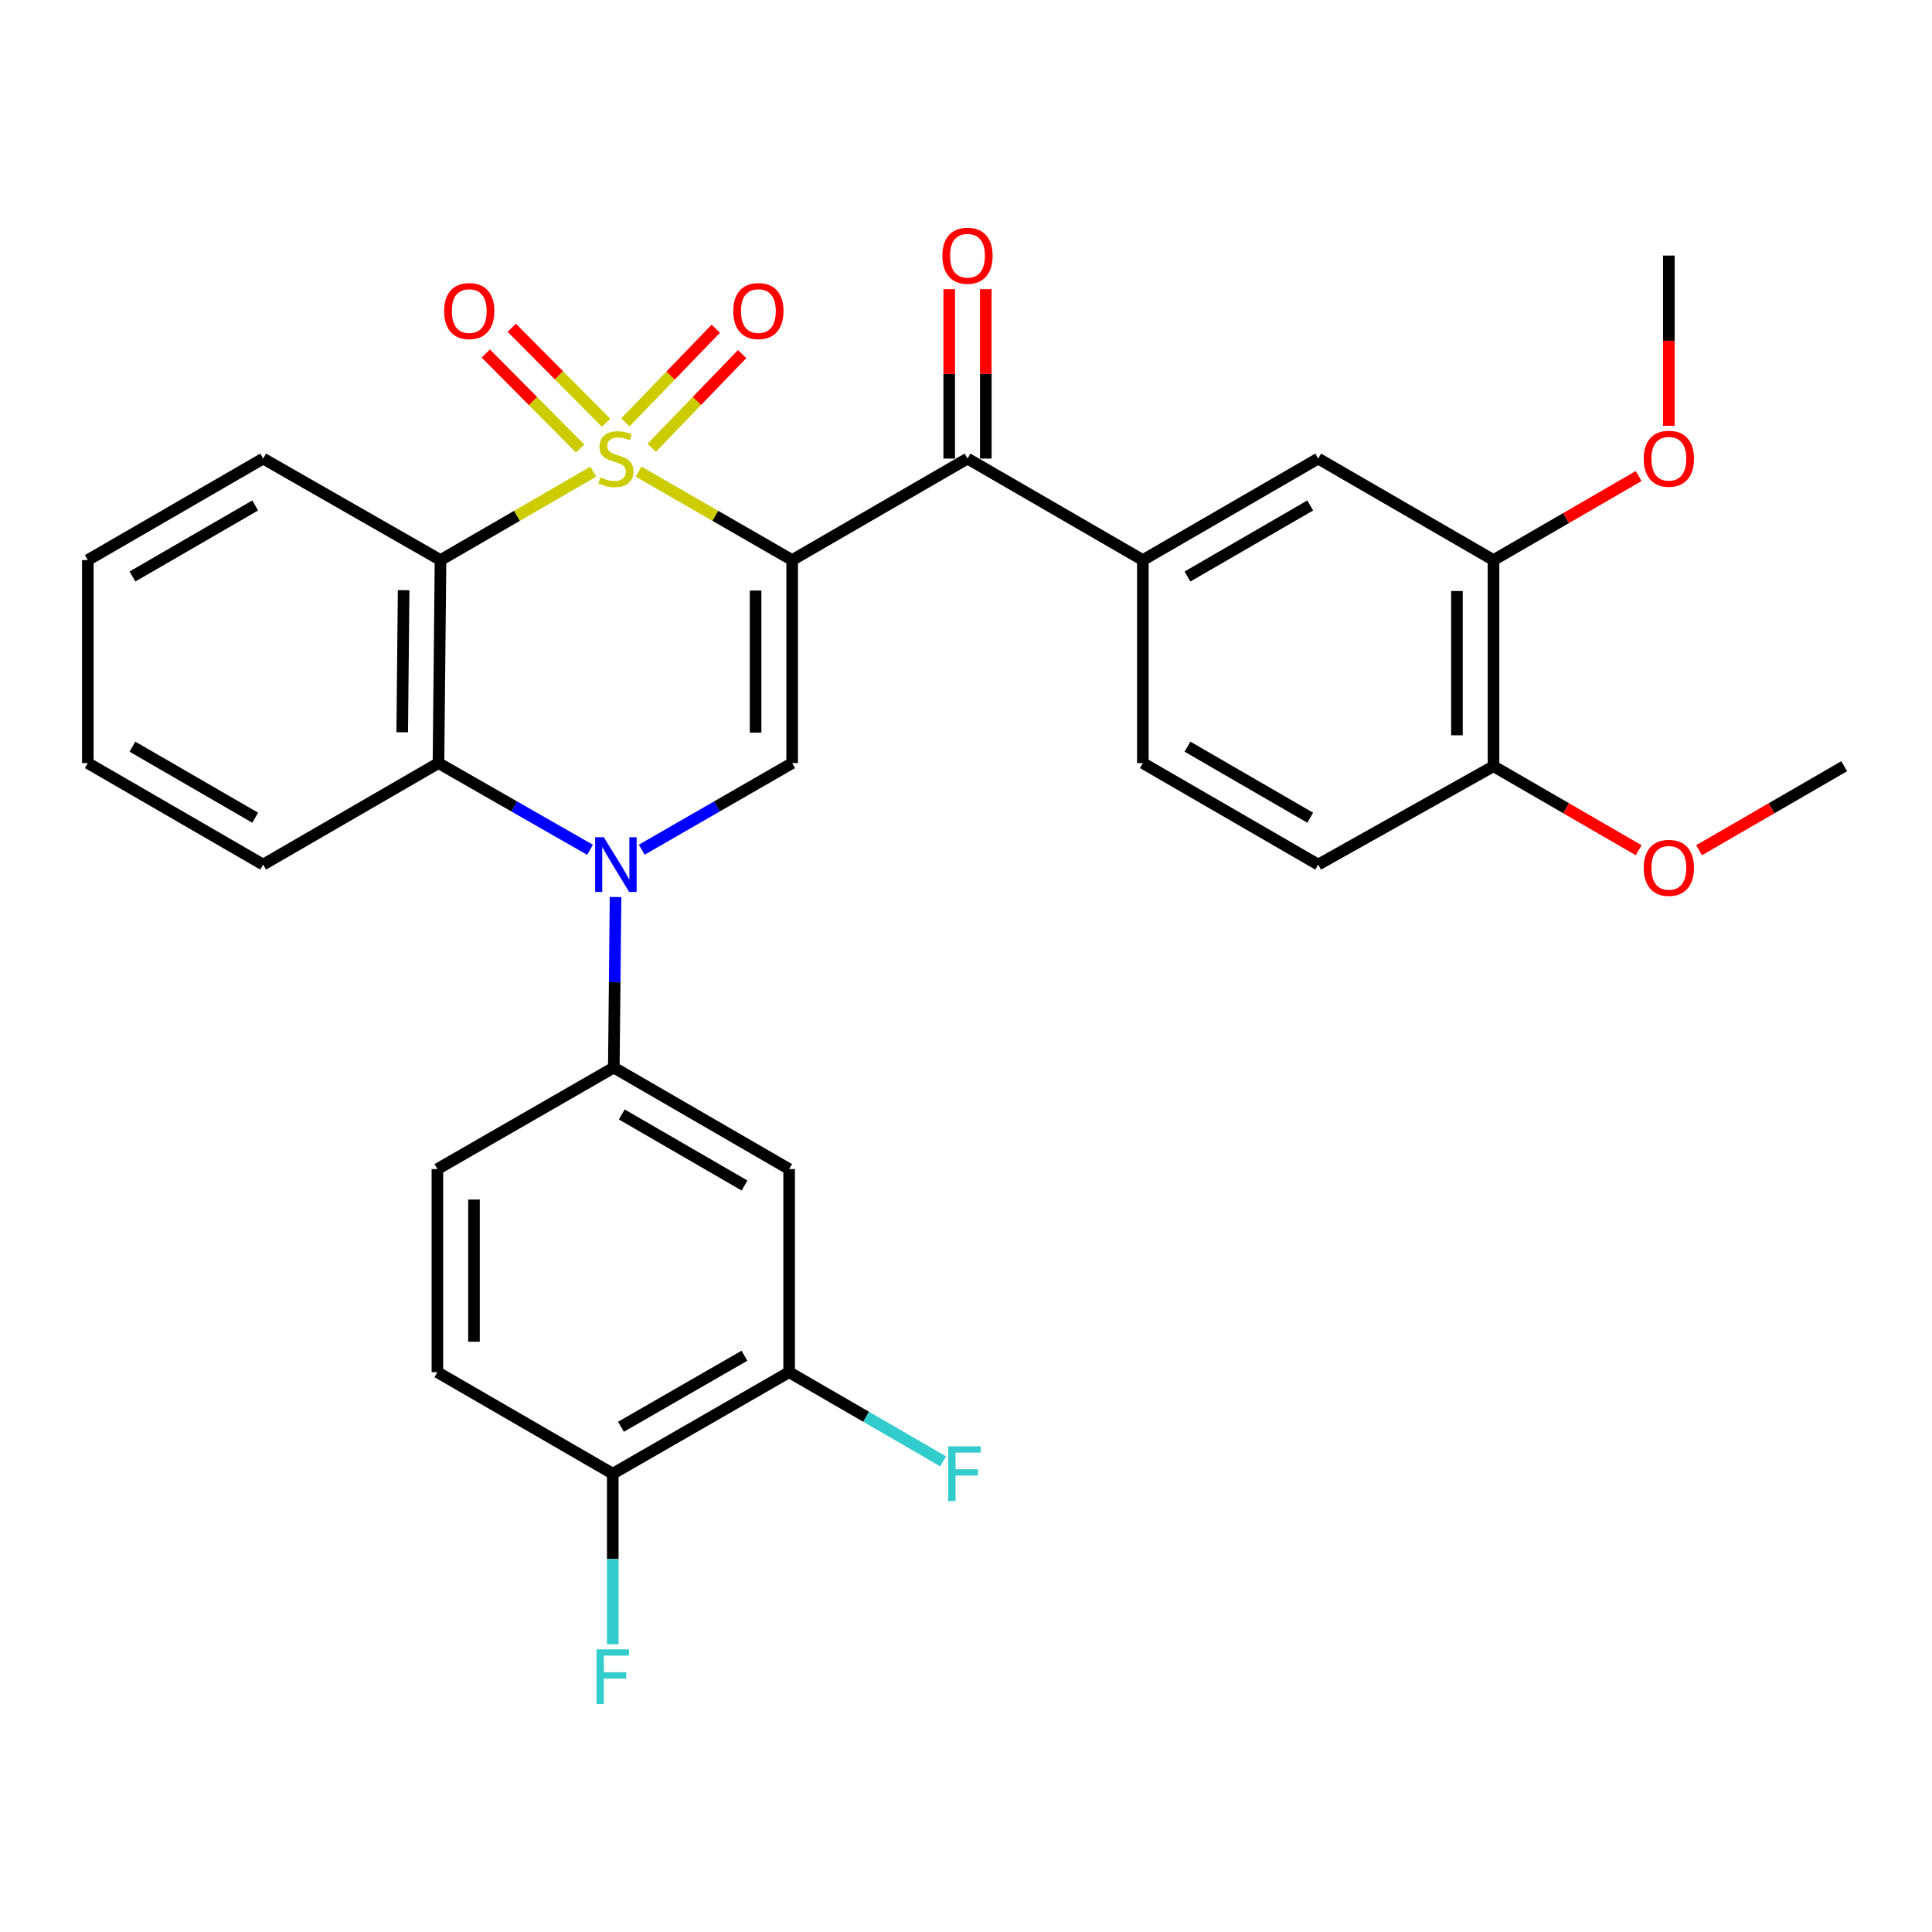 <?xml version='1.0' encoding='iso-8859-1'?>
<svg version='1.1' baseProfile='full'
              xmlns='http://www.w3.org/2000/svg'
                      xmlns:rdkit='http://www.rdkit.org/xml'
                      xmlns:xlink='http://www.w3.org/1999/xlink'
                  xml:space='preserve'
width='1000px' height='1000px' viewBox='0 0 1000 1000'>
<!-- END OF HEADER -->
<rect style='opacity:1.0;fill:#FFFFFF;stroke:none' width='1000' height='1000' x='0' y='0'> </rect>
<path class='bond-0' d='M 330.494,244.103 L 370.26,267' style='fill:none;fill-rule:evenodd;stroke:#CCCC00;stroke-width:6px;stroke-linecap:butt;stroke-linejoin:miter;stroke-opacity:1' />
<path class='bond-0' d='M 370.26,267 L 410.027,289.897' style='fill:none;fill-rule:evenodd;stroke:#000000;stroke-width:6px;stroke-linecap:butt;stroke-linejoin:miter;stroke-opacity:1' />
<path class='bond-1' d='M 307.079,244.132 L 267.544,267.015' style='fill:none;fill-rule:evenodd;stroke:#CCCC00;stroke-width:6px;stroke-linecap:butt;stroke-linejoin:miter;stroke-opacity:1' />
<path class='bond-1' d='M 267.544,267.015 L 228.009,289.897' style='fill:none;fill-rule:evenodd;stroke:#000000;stroke-width:6px;stroke-linecap:butt;stroke-linejoin:miter;stroke-opacity:1' />
<path class='bond-9' d='M 313.726,218.833 L 289.3,194.234' style='fill:none;fill-rule:evenodd;stroke:#CCCC00;stroke-width:6px;stroke-linecap:butt;stroke-linejoin:miter;stroke-opacity:1' />
<path class='bond-9' d='M 289.3,194.234 L 264.874,169.636' style='fill:none;fill-rule:evenodd;stroke:#FF0000;stroke-width:6px;stroke-linecap:butt;stroke-linejoin:miter;stroke-opacity:1' />
<path class='bond-9' d='M 300.291,232.173 L 275.865,207.574' style='fill:none;fill-rule:evenodd;stroke:#CCCC00;stroke-width:6px;stroke-linecap:butt;stroke-linejoin:miter;stroke-opacity:1' />
<path class='bond-9' d='M 275.865,207.574 L 251.44,182.976' style='fill:none;fill-rule:evenodd;stroke:#FF0000;stroke-width:6px;stroke-linecap:butt;stroke-linejoin:miter;stroke-opacity:1' />
<path class='bond-10' d='M 337.329,231.772 L 360.727,207.527' style='fill:none;fill-rule:evenodd;stroke:#CCCC00;stroke-width:6px;stroke-linecap:butt;stroke-linejoin:miter;stroke-opacity:1' />
<path class='bond-10' d='M 360.727,207.527 L 384.124,183.281' style='fill:none;fill-rule:evenodd;stroke:#FF0000;stroke-width:6px;stroke-linecap:butt;stroke-linejoin:miter;stroke-opacity:1' />
<path class='bond-10' d='M 323.705,218.624 L 347.103,194.379' style='fill:none;fill-rule:evenodd;stroke:#CCCC00;stroke-width:6px;stroke-linecap:butt;stroke-linejoin:miter;stroke-opacity:1' />
<path class='bond-10' d='M 347.103,194.379 L 370.501,170.134' style='fill:none;fill-rule:evenodd;stroke:#FF0000;stroke-width:6px;stroke-linecap:butt;stroke-linejoin:miter;stroke-opacity:1' />
<path class='bond-3' d='M 410.027,289.897 L 410.027,394.975' style='fill:none;fill-rule:evenodd;stroke:#000000;stroke-width:6px;stroke-linecap:butt;stroke-linejoin:miter;stroke-opacity:1' />
<path class='bond-3' d='M 391.094,305.659 L 391.094,379.213' style='fill:none;fill-rule:evenodd;stroke:#000000;stroke-width:6px;stroke-linecap:butt;stroke-linejoin:miter;stroke-opacity:1' />
<path class='bond-5' d='M 410.027,289.897 L 500.778,237.359' style='fill:none;fill-rule:evenodd;stroke:#000000;stroke-width:6px;stroke-linecap:butt;stroke-linejoin:miter;stroke-opacity:1' />
<path class='bond-4' d='M 228.009,289.897 L 226.957,394.975' style='fill:none;fill-rule:evenodd;stroke:#000000;stroke-width:6px;stroke-linecap:butt;stroke-linejoin:miter;stroke-opacity:1' />
<path class='bond-4' d='M 208.919,305.469 L 208.183,379.023' style='fill:none;fill-rule:evenodd;stroke:#000000;stroke-width:6px;stroke-linecap:butt;stroke-linejoin:miter;stroke-opacity:1' />
<path class='bond-21' d='M 228.009,289.897 L 136.206,237.359' style='fill:none;fill-rule:evenodd;stroke:#000000;stroke-width:6px;stroke-linecap:butt;stroke-linejoin:miter;stroke-opacity:1' />
<path class='bond-2' d='M 305.397,439.855 L 266.177,417.415' style='fill:none;fill-rule:evenodd;stroke:#0000FF;stroke-width:6px;stroke-linecap:butt;stroke-linejoin:miter;stroke-opacity:1' />
<path class='bond-2' d='M 266.177,417.415 L 226.957,394.975' style='fill:none;fill-rule:evenodd;stroke:#000000;stroke-width:6px;stroke-linecap:butt;stroke-linejoin:miter;stroke-opacity:1' />
<path class='bond-6' d='M 318.61,464.3 L 318.159,508.434' style='fill:none;fill-rule:evenodd;stroke:#0000FF;stroke-width:6px;stroke-linecap:butt;stroke-linejoin:miter;stroke-opacity:1' />
<path class='bond-6' d='M 318.159,508.434 L 317.708,552.569' style='fill:none;fill-rule:evenodd;stroke:#000000;stroke-width:6px;stroke-linecap:butt;stroke-linejoin:miter;stroke-opacity:1' />
<path class='bond-31' d='M 332.154,439.813 L 371.09,417.394' style='fill:none;fill-rule:evenodd;stroke:#0000FF;stroke-width:6px;stroke-linecap:butt;stroke-linejoin:miter;stroke-opacity:1' />
<path class='bond-31' d='M 371.09,417.394 L 410.027,394.975' style='fill:none;fill-rule:evenodd;stroke:#000000;stroke-width:6px;stroke-linecap:butt;stroke-linejoin:miter;stroke-opacity:1' />
<path class='bond-25' d='M 226.957,394.975 L 136.206,447.513' style='fill:none;fill-rule:evenodd;stroke:#000000;stroke-width:6px;stroke-linecap:butt;stroke-linejoin:miter;stroke-opacity:1' />
<path class='bond-7' d='M 500.778,237.359 L 591.54,289.897' style='fill:none;fill-rule:evenodd;stroke:#000000;stroke-width:6px;stroke-linecap:butt;stroke-linejoin:miter;stroke-opacity:1' />
<path class='bond-15' d='M 510.245,237.359 L 510.245,193.514' style='fill:none;fill-rule:evenodd;stroke:#000000;stroke-width:6px;stroke-linecap:butt;stroke-linejoin:miter;stroke-opacity:1' />
<path class='bond-15' d='M 510.245,193.514 L 510.245,149.669' style='fill:none;fill-rule:evenodd;stroke:#FF0000;stroke-width:6px;stroke-linecap:butt;stroke-linejoin:miter;stroke-opacity:1' />
<path class='bond-15' d='M 491.312,237.359 L 491.312,193.514' style='fill:none;fill-rule:evenodd;stroke:#000000;stroke-width:6px;stroke-linecap:butt;stroke-linejoin:miter;stroke-opacity:1' />
<path class='bond-15' d='M 491.312,193.514 L 491.312,149.669' style='fill:none;fill-rule:evenodd;stroke:#FF0000;stroke-width:6px;stroke-linecap:butt;stroke-linejoin:miter;stroke-opacity:1' />
<path class='bond-8' d='M 317.708,552.569 L 408.46,605.118' style='fill:none;fill-rule:evenodd;stroke:#000000;stroke-width:6px;stroke-linecap:butt;stroke-linejoin:miter;stroke-opacity:1' />
<path class='bond-8' d='M 321.834,576.836 L 385.36,613.62' style='fill:none;fill-rule:evenodd;stroke:#000000;stroke-width:6px;stroke-linecap:butt;stroke-linejoin:miter;stroke-opacity:1' />
<path class='bond-17' d='M 317.708,552.569 L 226.4,605.118' style='fill:none;fill-rule:evenodd;stroke:#000000;stroke-width:6px;stroke-linecap:butt;stroke-linejoin:miter;stroke-opacity:1' />
<path class='bond-12' d='M 591.54,289.897 L 682.292,237.359' style='fill:none;fill-rule:evenodd;stroke:#000000;stroke-width:6px;stroke-linecap:butt;stroke-linejoin:miter;stroke-opacity:1' />
<path class='bond-12' d='M 614.639,298.402 L 678.165,261.625' style='fill:none;fill-rule:evenodd;stroke:#000000;stroke-width:6px;stroke-linecap:butt;stroke-linejoin:miter;stroke-opacity:1' />
<path class='bond-18' d='M 591.54,289.897 L 591.54,394.975' style='fill:none;fill-rule:evenodd;stroke:#000000;stroke-width:6px;stroke-linecap:butt;stroke-linejoin:miter;stroke-opacity:1' />
<path class='bond-11' d='M 408.46,605.118 L 408.46,710.248' style='fill:none;fill-rule:evenodd;stroke:#000000;stroke-width:6px;stroke-linecap:butt;stroke-linejoin:miter;stroke-opacity:1' />
<path class='bond-22' d='M 408.46,710.248 L 448.32,733.322' style='fill:none;fill-rule:evenodd;stroke:#000000;stroke-width:6px;stroke-linecap:butt;stroke-linejoin:miter;stroke-opacity:1' />
<path class='bond-22' d='M 448.32,733.322 L 488.18,756.395' style='fill:none;fill-rule:evenodd;stroke:#33CCCC;stroke-width:6px;stroke-linecap:butt;stroke-linejoin:miter;stroke-opacity:1' />
<path class='bond-34' d='M 408.46,710.248 L 317.162,762.787' style='fill:none;fill-rule:evenodd;stroke:#000000;stroke-width:6px;stroke-linecap:butt;stroke-linejoin:miter;stroke-opacity:1' />
<path class='bond-34' d='M 385.322,701.719 L 321.413,738.496' style='fill:none;fill-rule:evenodd;stroke:#000000;stroke-width:6px;stroke-linecap:butt;stroke-linejoin:miter;stroke-opacity:1' />
<path class='bond-13' d='M 682.292,237.359 L 773.043,289.897' style='fill:none;fill-rule:evenodd;stroke:#000000;stroke-width:6px;stroke-linecap:butt;stroke-linejoin:miter;stroke-opacity:1' />
<path class='bond-24' d='M 773.043,289.897 L 810.608,268.15' style='fill:none;fill-rule:evenodd;stroke:#000000;stroke-width:6px;stroke-linecap:butt;stroke-linejoin:miter;stroke-opacity:1' />
<path class='bond-24' d='M 810.608,268.15 L 848.173,246.403' style='fill:none;fill-rule:evenodd;stroke:#FF0000;stroke-width:6px;stroke-linecap:butt;stroke-linejoin:miter;stroke-opacity:1' />
<path class='bond-33' d='M 773.043,289.897 L 773.043,396.594' style='fill:none;fill-rule:evenodd;stroke:#000000;stroke-width:6px;stroke-linecap:butt;stroke-linejoin:miter;stroke-opacity:1' />
<path class='bond-33' d='M 754.11,305.902 L 754.11,380.59' style='fill:none;fill-rule:evenodd;stroke:#000000;stroke-width:6px;stroke-linecap:butt;stroke-linejoin:miter;stroke-opacity:1' />
<path class='bond-14' d='M 317.162,762.787 L 226.4,710.248' style='fill:none;fill-rule:evenodd;stroke:#000000;stroke-width:6px;stroke-linecap:butt;stroke-linejoin:miter;stroke-opacity:1' />
<path class='bond-23' d='M 317.162,762.787 L 317.162,806.932' style='fill:none;fill-rule:evenodd;stroke:#000000;stroke-width:6px;stroke-linecap:butt;stroke-linejoin:miter;stroke-opacity:1' />
<path class='bond-23' d='M 317.162,806.932 L 317.162,851.077' style='fill:none;fill-rule:evenodd;stroke:#33CCCC;stroke-width:6px;stroke-linecap:butt;stroke-linejoin:miter;stroke-opacity:1' />
<path class='bond-16' d='M 773.043,396.594 L 682.292,447.513' style='fill:none;fill-rule:evenodd;stroke:#000000;stroke-width:6px;stroke-linecap:butt;stroke-linejoin:miter;stroke-opacity:1' />
<path class='bond-26' d='M 773.043,396.594 L 810.608,418.337' style='fill:none;fill-rule:evenodd;stroke:#000000;stroke-width:6px;stroke-linecap:butt;stroke-linejoin:miter;stroke-opacity:1' />
<path class='bond-26' d='M 810.608,418.337 L 848.173,440.081' style='fill:none;fill-rule:evenodd;stroke:#FF0000;stroke-width:6px;stroke-linecap:butt;stroke-linejoin:miter;stroke-opacity:1' />
<path class='bond-19' d='M 226.4,605.118 L 226.4,710.248' style='fill:none;fill-rule:evenodd;stroke:#000000;stroke-width:6px;stroke-linecap:butt;stroke-linejoin:miter;stroke-opacity:1' />
<path class='bond-19' d='M 245.333,620.888 L 245.333,694.479' style='fill:none;fill-rule:evenodd;stroke:#000000;stroke-width:6px;stroke-linecap:butt;stroke-linejoin:miter;stroke-opacity:1' />
<path class='bond-20' d='M 591.54,394.975 L 682.292,447.513' style='fill:none;fill-rule:evenodd;stroke:#000000;stroke-width:6px;stroke-linecap:butt;stroke-linejoin:miter;stroke-opacity:1' />
<path class='bond-20' d='M 614.639,386.47 L 678.165,423.247' style='fill:none;fill-rule:evenodd;stroke:#000000;stroke-width:6px;stroke-linecap:butt;stroke-linejoin:miter;stroke-opacity:1' />
<path class='bond-29' d='M 136.206,237.359 L 45.455,289.897' style='fill:none;fill-rule:evenodd;stroke:#000000;stroke-width:6px;stroke-linecap:butt;stroke-linejoin:miter;stroke-opacity:1' />
<path class='bond-29' d='M 132.079,261.625 L 68.553,298.402' style='fill:none;fill-rule:evenodd;stroke:#000000;stroke-width:6px;stroke-linecap:butt;stroke-linejoin:miter;stroke-opacity:1' />
<path class='bond-27' d='M 863.794,220.412 L 863.794,176.347' style='fill:none;fill-rule:evenodd;stroke:#FF0000;stroke-width:6px;stroke-linecap:butt;stroke-linejoin:miter;stroke-opacity:1' />
<path class='bond-27' d='M 863.794,176.347 L 863.794,132.282' style='fill:none;fill-rule:evenodd;stroke:#000000;stroke-width:6px;stroke-linecap:butt;stroke-linejoin:miter;stroke-opacity:1' />
<path class='bond-32' d='M 136.206,447.513 L 45.455,394.975' style='fill:none;fill-rule:evenodd;stroke:#000000;stroke-width:6px;stroke-linecap:butt;stroke-linejoin:miter;stroke-opacity:1' />
<path class='bond-32' d='M 132.079,423.247 L 68.553,386.47' style='fill:none;fill-rule:evenodd;stroke:#000000;stroke-width:6px;stroke-linecap:butt;stroke-linejoin:miter;stroke-opacity:1' />
<path class='bond-28' d='M 879.416,440.081 L 916.981,418.337' style='fill:none;fill-rule:evenodd;stroke:#FF0000;stroke-width:6px;stroke-linecap:butt;stroke-linejoin:miter;stroke-opacity:1' />
<path class='bond-28' d='M 916.981,418.337 L 954.545,396.594' style='fill:none;fill-rule:evenodd;stroke:#000000;stroke-width:6px;stroke-linecap:butt;stroke-linejoin:miter;stroke-opacity:1' />
<path class='bond-30' d='M 45.455,289.897 L 45.455,394.975' style='fill:none;fill-rule:evenodd;stroke:#000000;stroke-width:6px;stroke-linecap:butt;stroke-linejoin:miter;stroke-opacity:1' />
<path  class='atom-0' d='M 310.781 247.079
Q 311.101 247.199, 312.421 247.759
Q 313.741 248.319, 315.181 248.679
Q 316.661 248.999, 318.101 248.999
Q 320.781 248.999, 322.341 247.719
Q 323.901 246.399, 323.901 244.119
Q 323.901 242.559, 323.101 241.599
Q 322.341 240.639, 321.141 240.119
Q 319.941 239.599, 317.941 238.999
Q 315.421 238.239, 313.901 237.519
Q 312.421 236.799, 311.341 235.279
Q 310.301 233.759, 310.301 231.199
Q 310.301 227.639, 312.701 225.439
Q 315.141 223.239, 319.941 223.239
Q 323.221 223.239, 326.941 224.799
L 326.021 227.879
Q 322.621 226.479, 320.061 226.479
Q 317.301 226.479, 315.781 227.639
Q 314.261 228.759, 314.301 230.719
Q 314.301 232.239, 315.061 233.159
Q 315.861 234.079, 316.981 234.599
Q 318.141 235.119, 320.061 235.719
Q 322.621 236.519, 324.141 237.319
Q 325.661 238.119, 326.741 239.759
Q 327.861 241.359, 327.861 244.119
Q 327.861 248.039, 325.221 250.159
Q 322.621 252.239, 318.261 252.239
Q 315.741 252.239, 313.821 251.679
Q 311.941 251.159, 309.701 250.239
L 310.781 247.079
' fill='#CCCC00'/>
<path  class='atom-3' d='M 312.521 433.353
L 321.801 448.353
Q 322.721 449.833, 324.201 452.513
Q 325.681 455.193, 325.761 455.353
L 325.761 433.353
L 329.521 433.353
L 329.521 461.673
L 325.641 461.673
L 315.681 445.273
Q 314.521 443.353, 313.281 441.153
Q 312.081 438.953, 311.721 438.273
L 311.721 461.673
L 308.041 461.673
L 308.041 433.353
L 312.521 433.353
' fill='#0000FF'/>
<path  class='atom-10' d='M 229.882 161.003
Q 229.882 154.203, 233.242 150.403
Q 236.602 146.603, 242.882 146.603
Q 249.162 146.603, 252.522 150.403
Q 255.882 154.203, 255.882 161.003
Q 255.882 167.883, 252.482 171.803
Q 249.082 175.683, 242.882 175.683
Q 236.642 175.683, 233.242 171.803
Q 229.882 167.923, 229.882 161.003
M 242.882 172.483
Q 247.202 172.483, 249.522 169.603
Q 251.882 166.683, 251.882 161.003
Q 251.882 155.443, 249.522 152.643
Q 247.202 149.803, 242.882 149.803
Q 238.562 149.803, 236.202 152.603
Q 233.882 155.403, 233.882 161.003
Q 233.882 166.723, 236.202 169.603
Q 238.562 172.483, 242.882 172.483
' fill='#FF0000'/>
<path  class='atom-11' d='M 379.546 161.003
Q 379.546 154.203, 382.906 150.403
Q 386.266 146.603, 392.546 146.603
Q 398.826 146.603, 402.186 150.403
Q 405.546 154.203, 405.546 161.003
Q 405.546 167.883, 402.146 171.803
Q 398.746 175.683, 392.546 175.683
Q 386.306 175.683, 382.906 171.803
Q 379.546 167.923, 379.546 161.003
M 392.546 172.483
Q 396.866 172.483, 399.186 169.603
Q 401.546 166.683, 401.546 161.003
Q 401.546 155.443, 399.186 152.643
Q 396.866 149.803, 392.546 149.803
Q 388.226 149.803, 385.866 152.603
Q 383.546 155.403, 383.546 161.003
Q 383.546 166.723, 385.866 169.603
Q 388.226 172.483, 392.546 172.483
' fill='#FF0000'/>
<path  class='atom-16' d='M 487.778 132.362
Q 487.778 125.562, 491.138 121.762
Q 494.498 117.962, 500.778 117.962
Q 507.058 117.962, 510.418 121.762
Q 513.778 125.562, 513.778 132.362
Q 513.778 139.242, 510.378 143.162
Q 506.978 147.042, 500.778 147.042
Q 494.538 147.042, 491.138 143.162
Q 487.778 139.282, 487.778 132.362
M 500.778 143.842
Q 505.098 143.842, 507.418 140.962
Q 509.778 138.042, 509.778 132.362
Q 509.778 126.802, 507.418 124.002
Q 505.098 121.162, 500.778 121.162
Q 496.458 121.162, 494.098 123.962
Q 491.778 126.762, 491.778 132.362
Q 491.778 138.082, 494.098 140.962
Q 496.458 143.842, 500.778 143.842
' fill='#FF0000'/>
<path  class='atom-23' d='M 490.802 748.627
L 507.642 748.627
L 507.642 751.867
L 494.602 751.867
L 494.602 760.467
L 506.202 760.467
L 506.202 763.747
L 494.602 763.747
L 494.602 776.947
L 490.802 776.947
L 490.802 748.627
' fill='#33CCCC'/>
<path  class='atom-24' d='M 308.742 853.704
L 325.582 853.704
L 325.582 856.944
L 312.542 856.944
L 312.542 865.544
L 324.142 865.544
L 324.142 868.824
L 312.542 868.824
L 312.542 882.024
L 308.742 882.024
L 308.742 853.704
' fill='#33CCCC'/>
<path  class='atom-25' d='M 850.794 237.439
Q 850.794 230.639, 854.154 226.839
Q 857.514 223.039, 863.794 223.039
Q 870.074 223.039, 873.434 226.839
Q 876.794 230.639, 876.794 237.439
Q 876.794 244.319, 873.394 248.239
Q 869.994 252.119, 863.794 252.119
Q 857.554 252.119, 854.154 248.239
Q 850.794 244.359, 850.794 237.439
M 863.794 248.919
Q 868.114 248.919, 870.434 246.039
Q 872.794 243.119, 872.794 237.439
Q 872.794 231.879, 870.434 229.079
Q 868.114 226.239, 863.794 226.239
Q 859.474 226.239, 857.114 229.039
Q 854.794 231.839, 854.794 237.439
Q 854.794 243.159, 857.114 246.039
Q 859.474 248.919, 863.794 248.919
' fill='#FF0000'/>
<path  class='atom-27' d='M 850.794 449.202
Q 850.794 442.402, 854.154 438.602
Q 857.514 434.802, 863.794 434.802
Q 870.074 434.802, 873.434 438.602
Q 876.794 442.402, 876.794 449.202
Q 876.794 456.082, 873.394 460.002
Q 869.994 463.882, 863.794 463.882
Q 857.554 463.882, 854.154 460.002
Q 850.794 456.122, 850.794 449.202
M 863.794 460.682
Q 868.114 460.682, 870.434 457.802
Q 872.794 454.882, 872.794 449.202
Q 872.794 443.642, 870.434 440.842
Q 868.114 438.002, 863.794 438.002
Q 859.474 438.002, 857.114 440.802
Q 854.794 443.602, 854.794 449.202
Q 854.794 454.922, 857.114 457.802
Q 859.474 460.682, 863.794 460.682
' fill='#FF0000'/>
</svg>
